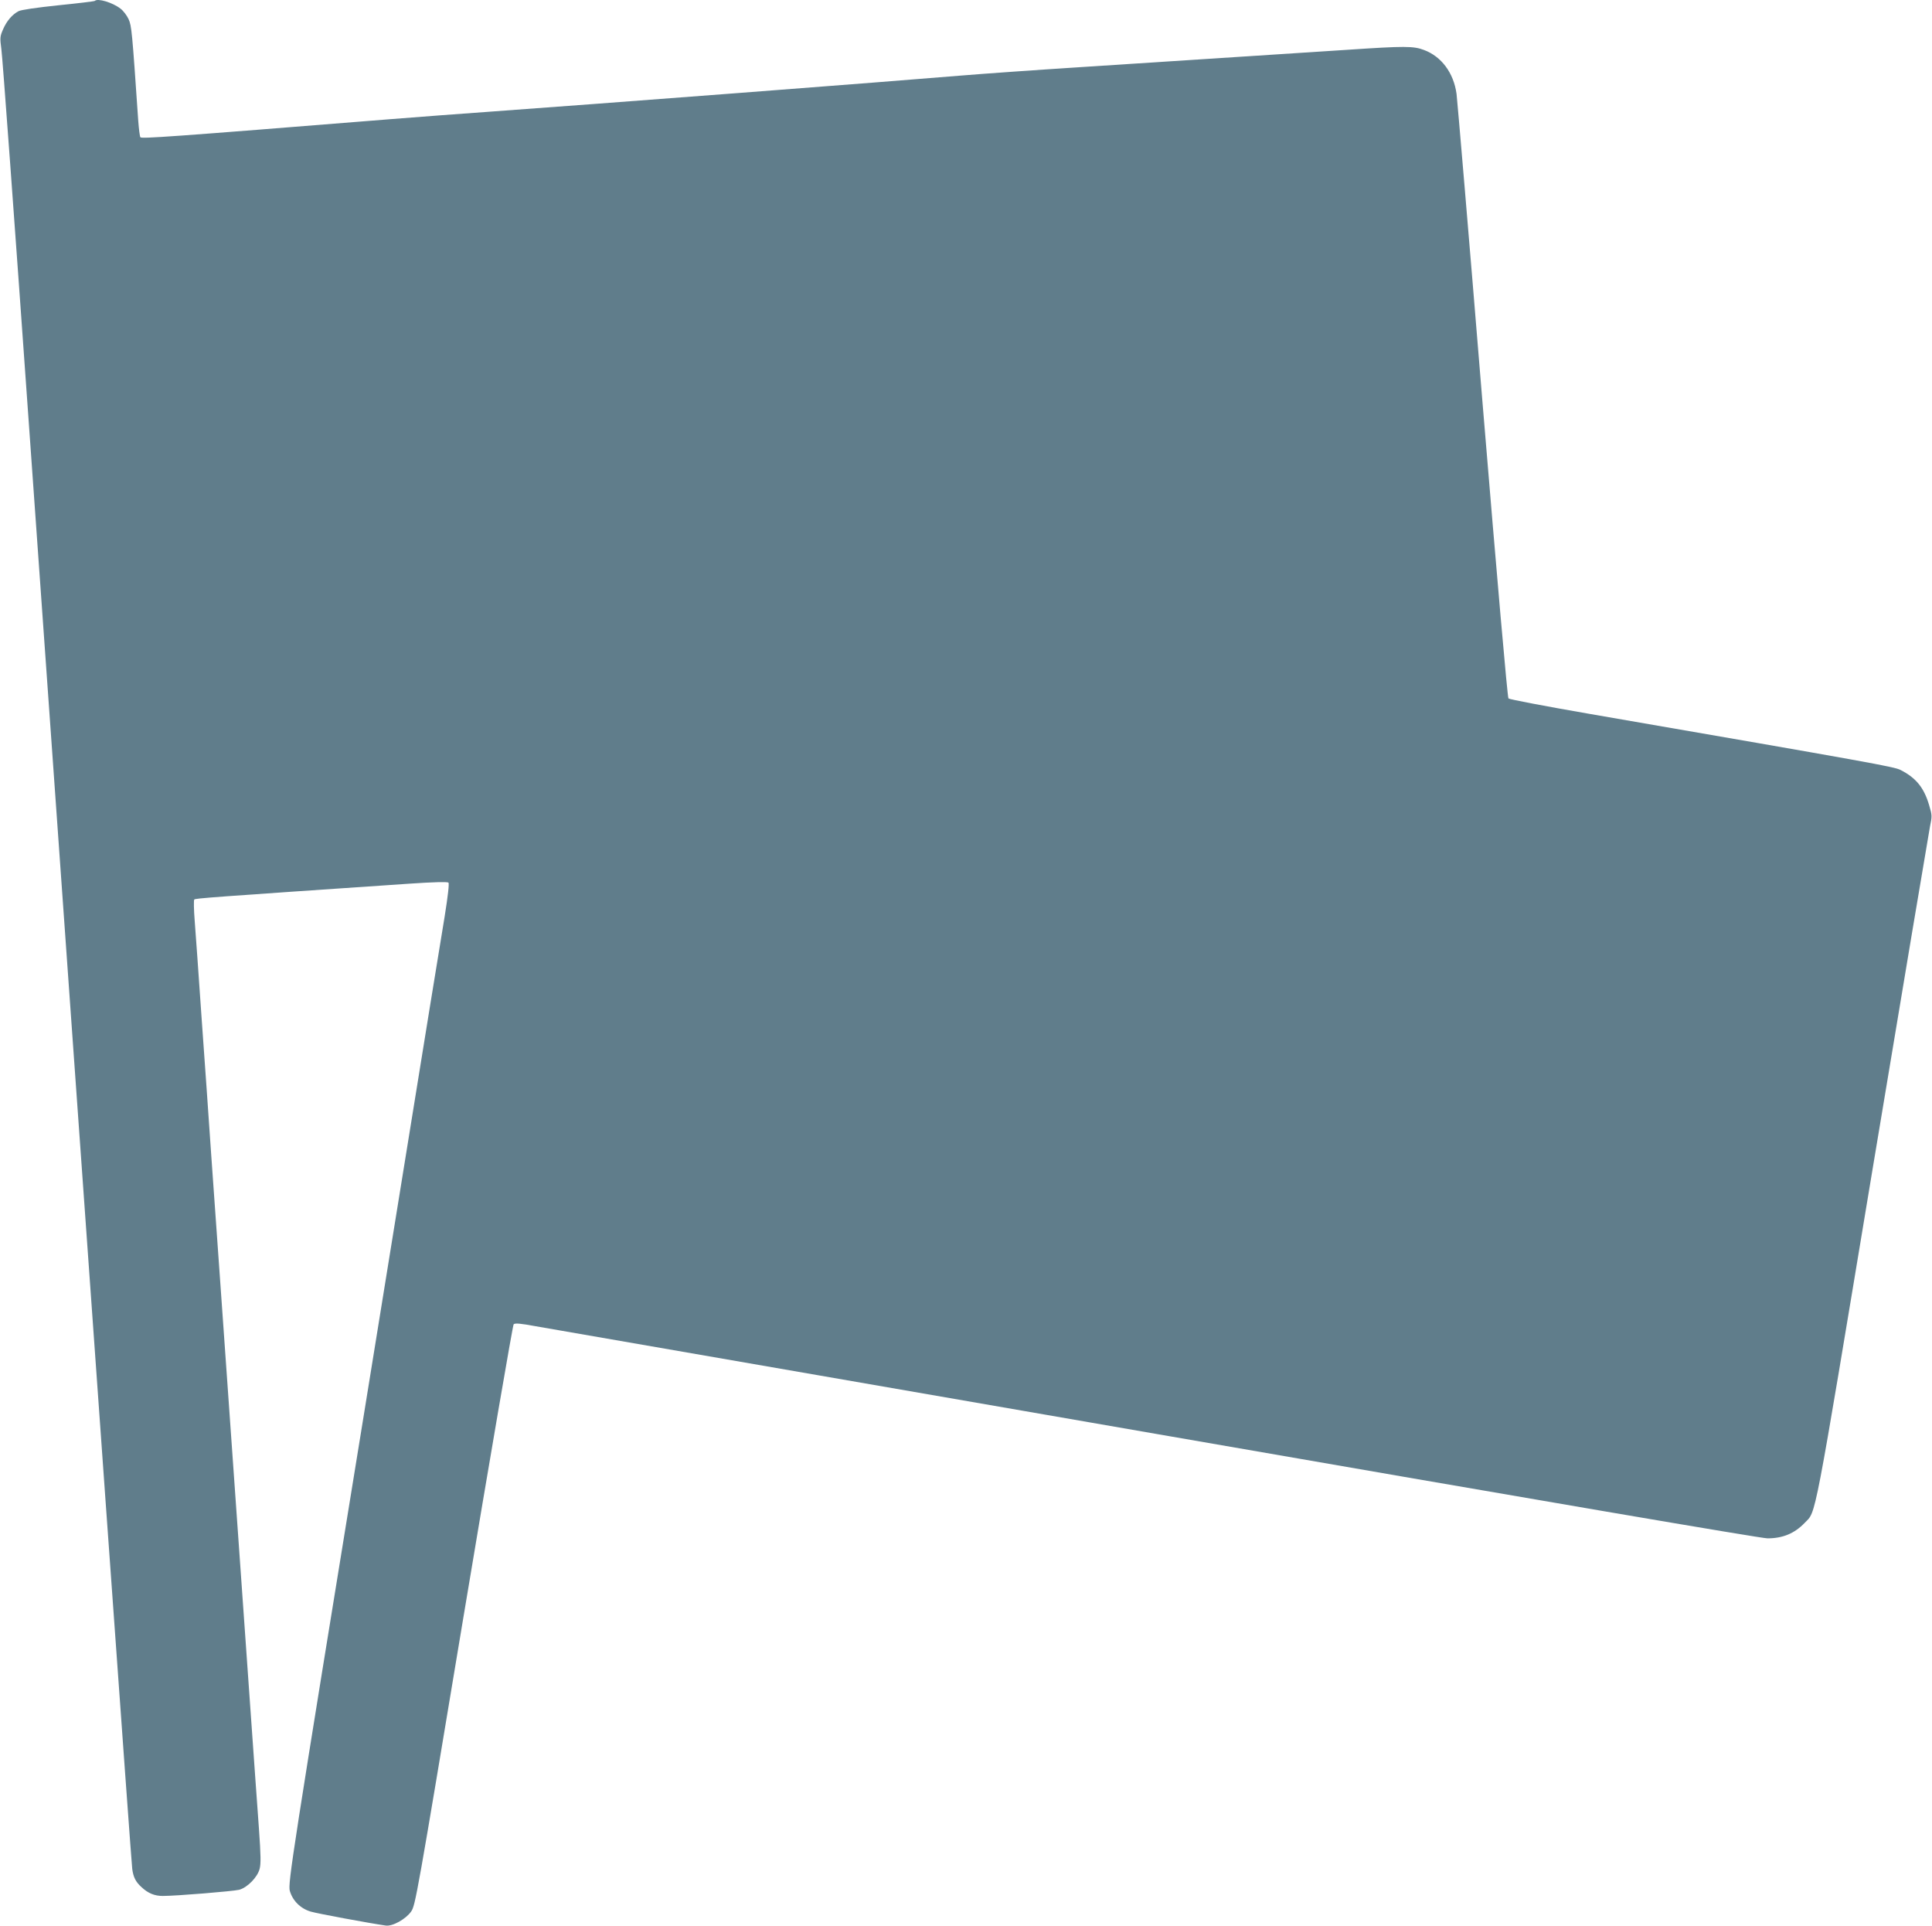 <?xml version="1.0" standalone="no"?>
<!DOCTYPE svg PUBLIC "-//W3C//DTD SVG 20010904//EN"
 "http://www.w3.org/TR/2001/REC-SVG-20010904/DTD/svg10.dtd">
<svg version="1.0" xmlns="http://www.w3.org/2000/svg"
 width="1280pt" height="1276pt" viewBox="0 0 1280 1276"
 preserveAspectRatio="xMidYMid meet">
<g transform="translate(0,1276) scale(0.1,-0.1)"
fill="#607d8b" stroke="none">
<path d="M628 12754 c-4 -3 -112 -16 -241 -29 -144 -15 -247 -30 -264 -39 -42
-22 -79 -65 -103 -121 -20 -46 -21 -56 -11 -130 7 -44 88 -1153 181 -2465 448
-6308 680 -9549 686 -9590 7 -55 23 -87 61 -121 43 -41 87 -59 141 -59 90 0
466 31 507 41 54 15 120 82 135 138 9 34 8 90 -4 260 -9 119 -36 504 -61 856
-81 1147 -94 1333 -130 1840 -19 275 -49 689 -65 920 -16 231 -43 611 -60 845
-16 234 -45 650 -65 925 -19 275 -39 560 -45 634 -6 74 -7 138 -3 142 8 8 100
15 1426 105 160 11 252 13 258 7 6 -6 -3 -86 -25 -224 -20 -118 -144 -882
-276 -1699 -132 -817 -249 -1537 -259 -1600 -478 -2937 -504 -3107 -491 -3156
19 -66 71 -118 140 -138 45 -13 378 -75 495 -92 45 -7 133 42 169 93 28 41 37
89 348 1960 176 1055 325 1923 331 1930 9 9 44 6 147 -13 74 -13 1926 -334
4115 -714 2546 -442 4003 -691 4045 -691 102 0 180 33 247 103 77 81 53 -45
448 2335 201 1209 373 2232 381 2274 15 72 15 78 -5 145 -34 116 -87 181 -189
233 -43 22 -182 47 -2062 372 -289 50 -530 96 -536 102 -7 8 -74 777 -173
1972 -88 1078 -166 1993 -171 2033 -19 139 -100 248 -216 291 -69 26 -124 27
-509 1 -472 -31 -1182 -77 -1770 -115 -297 -19 -648 -44 -780 -55 -476 -40
-2422 -189 -3145 -241 -157 -11 -449 -33 -650 -49 -1469 -118 -1644 -130
-1650 -119 -4 6 -10 54 -14 107 -41 599 -44 630 -64 675 -11 24 -35 56 -54 70
-53 41 -151 70 -170 51z"/>
</g>
</svg>
